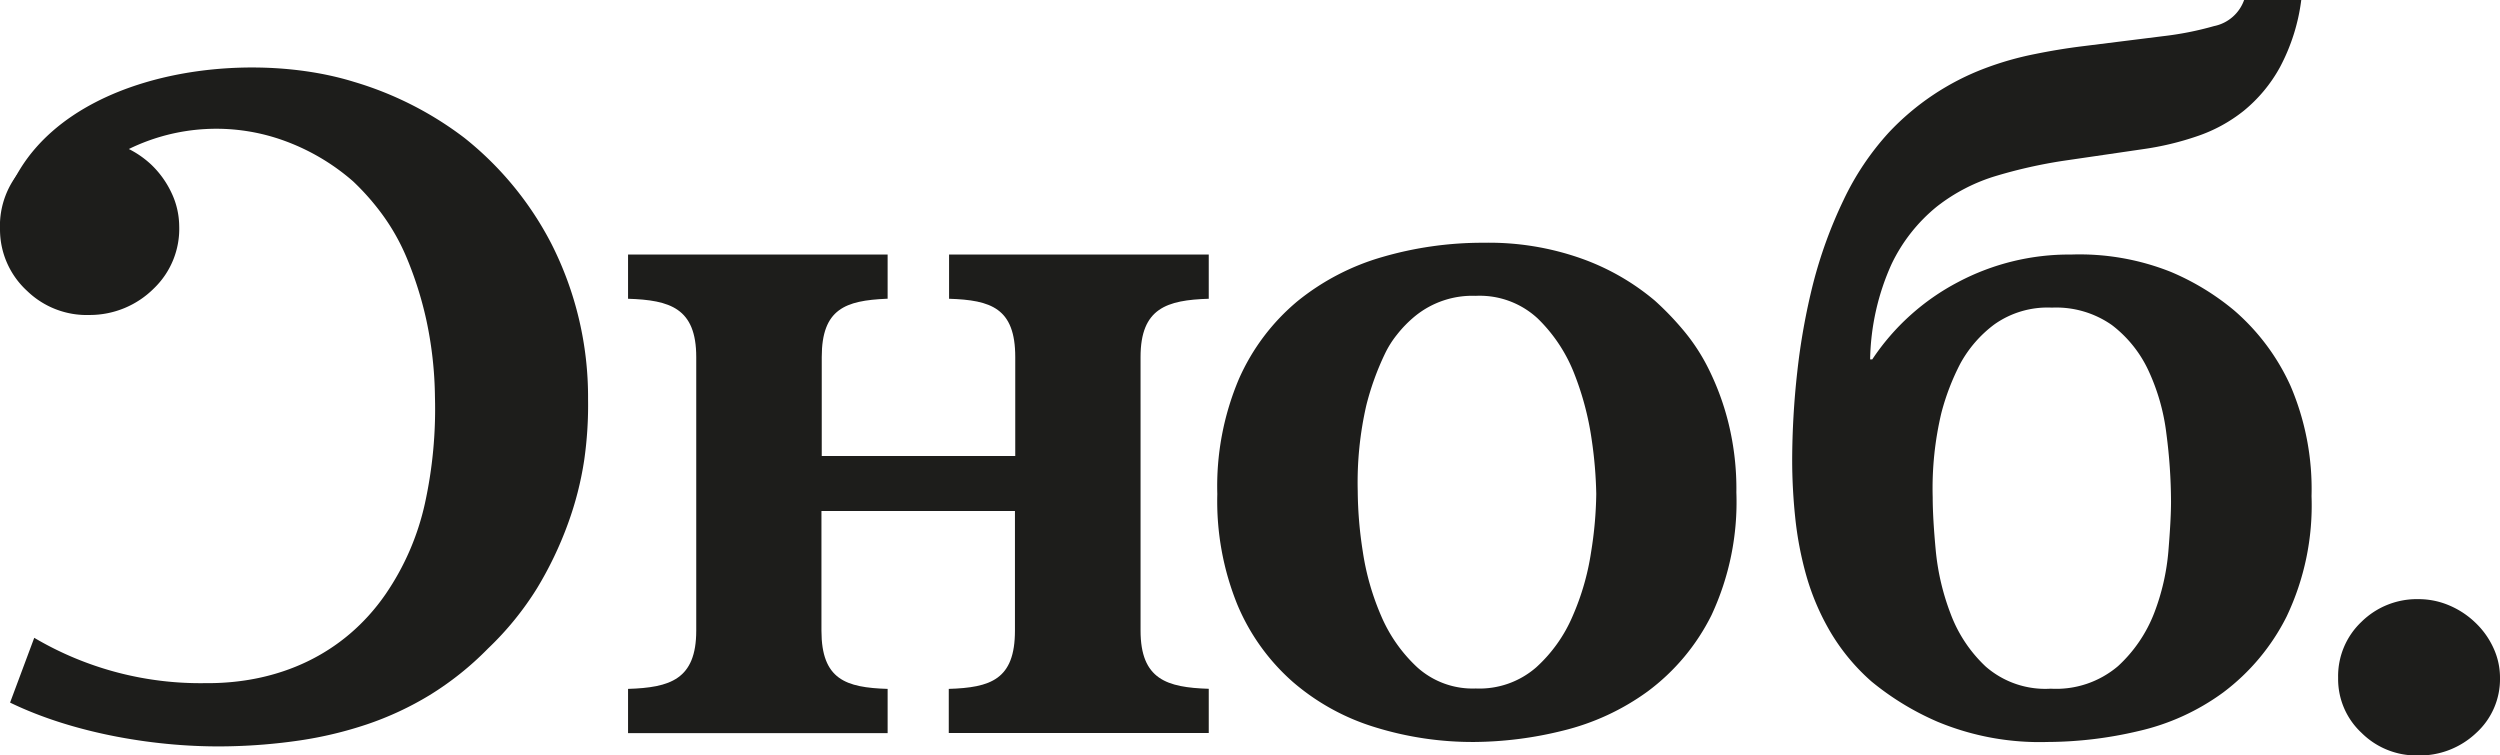 <?xml version="1.0" encoding="UTF-8"?> <svg xmlns="http://www.w3.org/2000/svg" viewBox="0 0 248.19 75"> <defs> <style>.cls-1{fill:#1d1d1b;}</style> </defs> <g id="Слой_2" data-name="Слой 2"> <g id="Layer_1" data-name="Layer 1"> <path class="cls-1" d="M8.67,13.83a8.35,8.35,0,0,1,3.43.65A9.51,9.51,0,0,1,15,16.33a9.37,9.37,0,0,1,2,2.76,7.83,7.83,0,0,1,.79,3.33,8.2,8.2,0,0,1-2.5,6.2,9,9,0,0,1-6.39,2.65,8.51,8.51,0,0,1-6.21-2.39A8.27,8.27,0,0,1,0,22.79a8.43,8.43,0,0,1,2.45-6.31,8.66,8.66,0,0,1,6.22-2.65"></path> <path class="cls-1" d="M1,69.75c6.36,3.09,14.7,4.49,21.68,4.34a55.71,55.71,0,0,0,7.06-.58,38.81,38.81,0,0,0,6.69-1.6A31.17,31.17,0,0,0,42.67,69a30.32,30.32,0,0,0,5.77-4.61,30.35,30.35,0,0,0,4.88-6A36.23,36.23,0,0,0,56.38,52,32.52,32.52,0,0,0,58,45.66a38.38,38.38,0,0,0,.38-6.06,33.61,33.61,0,0,0-3.66-15.44,32.41,32.41,0,0,0-8.6-10.46,34,34,0,0,0-11-5.58c-12-3.71-31.83-.44-35,13.24L5,26.55l3.73-.08L10.44,16l2.34-1.2A19.74,19.74,0,0,1,28.3,14a21.57,21.57,0,0,1,6.75,4,24.23,24.23,0,0,1,2.85,3.22,21,21,0,0,1,2.52,4.48,36.14,36.14,0,0,1,1.89,6,38.14,38.14,0,0,1,.87,7.69,43.73,43.73,0,0,1-1,10.61,25.69,25.69,0,0,1-3.91,9c-4.15,6-10.65,8.88-17.87,8.82a32.45,32.45,0,0,1-17-4.5Z"></path> <path class="cls-1" d="M62.35,68.39c4.16-.13,6.77-.93,6.77-5.78V35.44c0-4.85-2.61-5.65-6.77-5.78V25.27H88.12v4.39H88c-4.06.18-6.42,1-6.42,5.78v9.83h19.21V35.44c0-4.85-2.41-5.65-6.57-5.78V25.27H120v4.39c-4.16.13-6.77.93-6.77,5.78V40.2h0V55.36h0v7.24c0,4.85,2.61,5.65,6.77,5.78v4.39H94.19V68.39c4.16-.13,6.57-.93,6.57-5.78V50.73H81.55v6.39h0v5.49c0,4.85,2.42,5.65,6.57,5.78v4.39H62.35Z"></path> <path class="cls-1" d="M147.31,24.1a27.46,27.46,0,0,1,9.81,1.61,23.53,23.53,0,0,1,7.17,4.14,28.76,28.76,0,0,1,2.78,2.88,19.25,19.25,0,0,1,2.63,4.05,26.08,26.08,0,0,1,1.92,5.32,27.28,27.28,0,0,1,.76,6.78,26.54,26.54,0,0,1-2.47,12.19,21.15,21.15,0,0,1-6.32,7.56,23.88,23.88,0,0,1-8.45,3.91,37.28,37.28,0,0,1-8.74,1.12,32.72,32.72,0,0,1-9.91-1.47,22.55,22.55,0,0,1-8.13-4.48,21,21,0,0,1-5.51-7.66,27.28,27.28,0,0,1-2-11A27.28,27.28,0,0,1,123,37.61a21.16,21.16,0,0,1,5.81-7.71,23.84,23.84,0,0,1,8.44-4.39,35.55,35.55,0,0,1,10.06-1.41m-.81,5.27a9,9,0,0,0-6,2,11.78,11.78,0,0,0-1.82,1.86,9.65,9.65,0,0,0-1.17,1.85,27,27,0,0,0-1.87,5.17,34.22,34.22,0,0,0-.85,8.49,40.31,40.31,0,0,0,.5,6,25.49,25.49,0,0,0,1.82,6.39,15,15,0,0,0,3.59,5.12,8.21,8.21,0,0,0,5.81,2.1,8.57,8.57,0,0,0,6-2.1,14.55,14.55,0,0,0,3.63-5.12,25.07,25.07,0,0,0,1.82-6.34,38.58,38.58,0,0,0,.51-5.76,41.75,41.75,0,0,0-.45-5.36,29,29,0,0,0-1.72-6.54,15.46,15.46,0,0,0-3.64-5.51A8.46,8.46,0,0,0,146.5,29.37Z"></path> <path class="cls-1" d="M228.46,0a19.31,19.31,0,0,1-2.12,6.68A14.72,14.72,0,0,1,222.75,11a15.2,15.2,0,0,1-4.65,2.53,28.83,28.83,0,0,1-5.3,1.27l-8,1.17a48.73,48.73,0,0,0-6.52,1.46,17.86,17.86,0,0,0-6,3.08,16.53,16.53,0,0,0-4.49,5.7,23.92,23.92,0,0,0-2.13,9.47h.21A23.07,23.07,0,0,1,194.4,28a23.57,23.57,0,0,1,11.22-2.73A24.46,24.46,0,0,1,215.53,27a24.87,24.87,0,0,1,6.26,3.81,21.7,21.7,0,0,1,5.61,7.51,26,26,0,0,1,2.08,10.93A25.66,25.66,0,0,1,227,61.22a21.41,21.41,0,0,1-6.27,7.51,22.76,22.76,0,0,1-8.44,3.85,39.74,39.74,0,0,1-9,1.08,26.36,26.36,0,0,1-10.92-2,27.35,27.35,0,0,1-6.57-4,20.3,20.3,0,0,1-4.09-4.93,24,24,0,0,1-2.38-5.56,34.22,34.22,0,0,1-1.11-5.81,55.36,55.36,0,0,1-.3-5.65,80.78,80.78,0,0,1,.5-8.74A65.09,65.09,0,0,1,180,28.15a44.93,44.93,0,0,1,3-8.25,27.09,27.09,0,0,1,4.5-6.73,25.37,25.37,0,0,1,9.56-6.39A31,31,0,0,1,202,5.37c1.62-.33,3.2-.59,4.75-.78l8-1a31.55,31.55,0,0,0,5.05-1,4,4,0,0,0,3-2.63ZM203.7,30.54A9.13,9.13,0,0,0,198,32.2a12.08,12.08,0,0,0-3.39,3.9A23.47,23.47,0,0,0,192.73,41a32.35,32.35,0,0,0-.86,8.35c0,1.36.1,3.12.3,5.26a23.85,23.85,0,0,0,1.47,6.3,13.79,13.79,0,0,0,3.49,5.26,9,9,0,0,0,6.47,2.2,9.47,9.47,0,0,0,6.67-2.24,14,14,0,0,0,3.59-5.27,22.29,22.29,0,0,0,1.41-6.15c.17-2.08.26-3.71.26-4.88a52.66,52.66,0,0,0-.46-6.78,20.62,20.62,0,0,0-1.77-6.24,12.08,12.08,0,0,0-3.64-4.54A9.63,9.63,0,0,0,203.7,30.54Z"></path> <path class="cls-1" d="M240.1,59.48a7.77,7.77,0,0,1,3.09.64,8.49,8.49,0,0,1,2.57,1.71,8.09,8.09,0,0,1,1.77,2.48,7,7,0,0,1,.66,3,7.22,7.22,0,0,1-2.37,5.46A8.17,8.17,0,0,1,240,75a7.71,7.71,0,0,1-5.56-2.25,7.28,7.28,0,0,1-2.32-5.46,7.42,7.42,0,0,1,2.32-5.56,7.84,7.84,0,0,1,5.66-2.25"></path> </g> </g> </svg> 